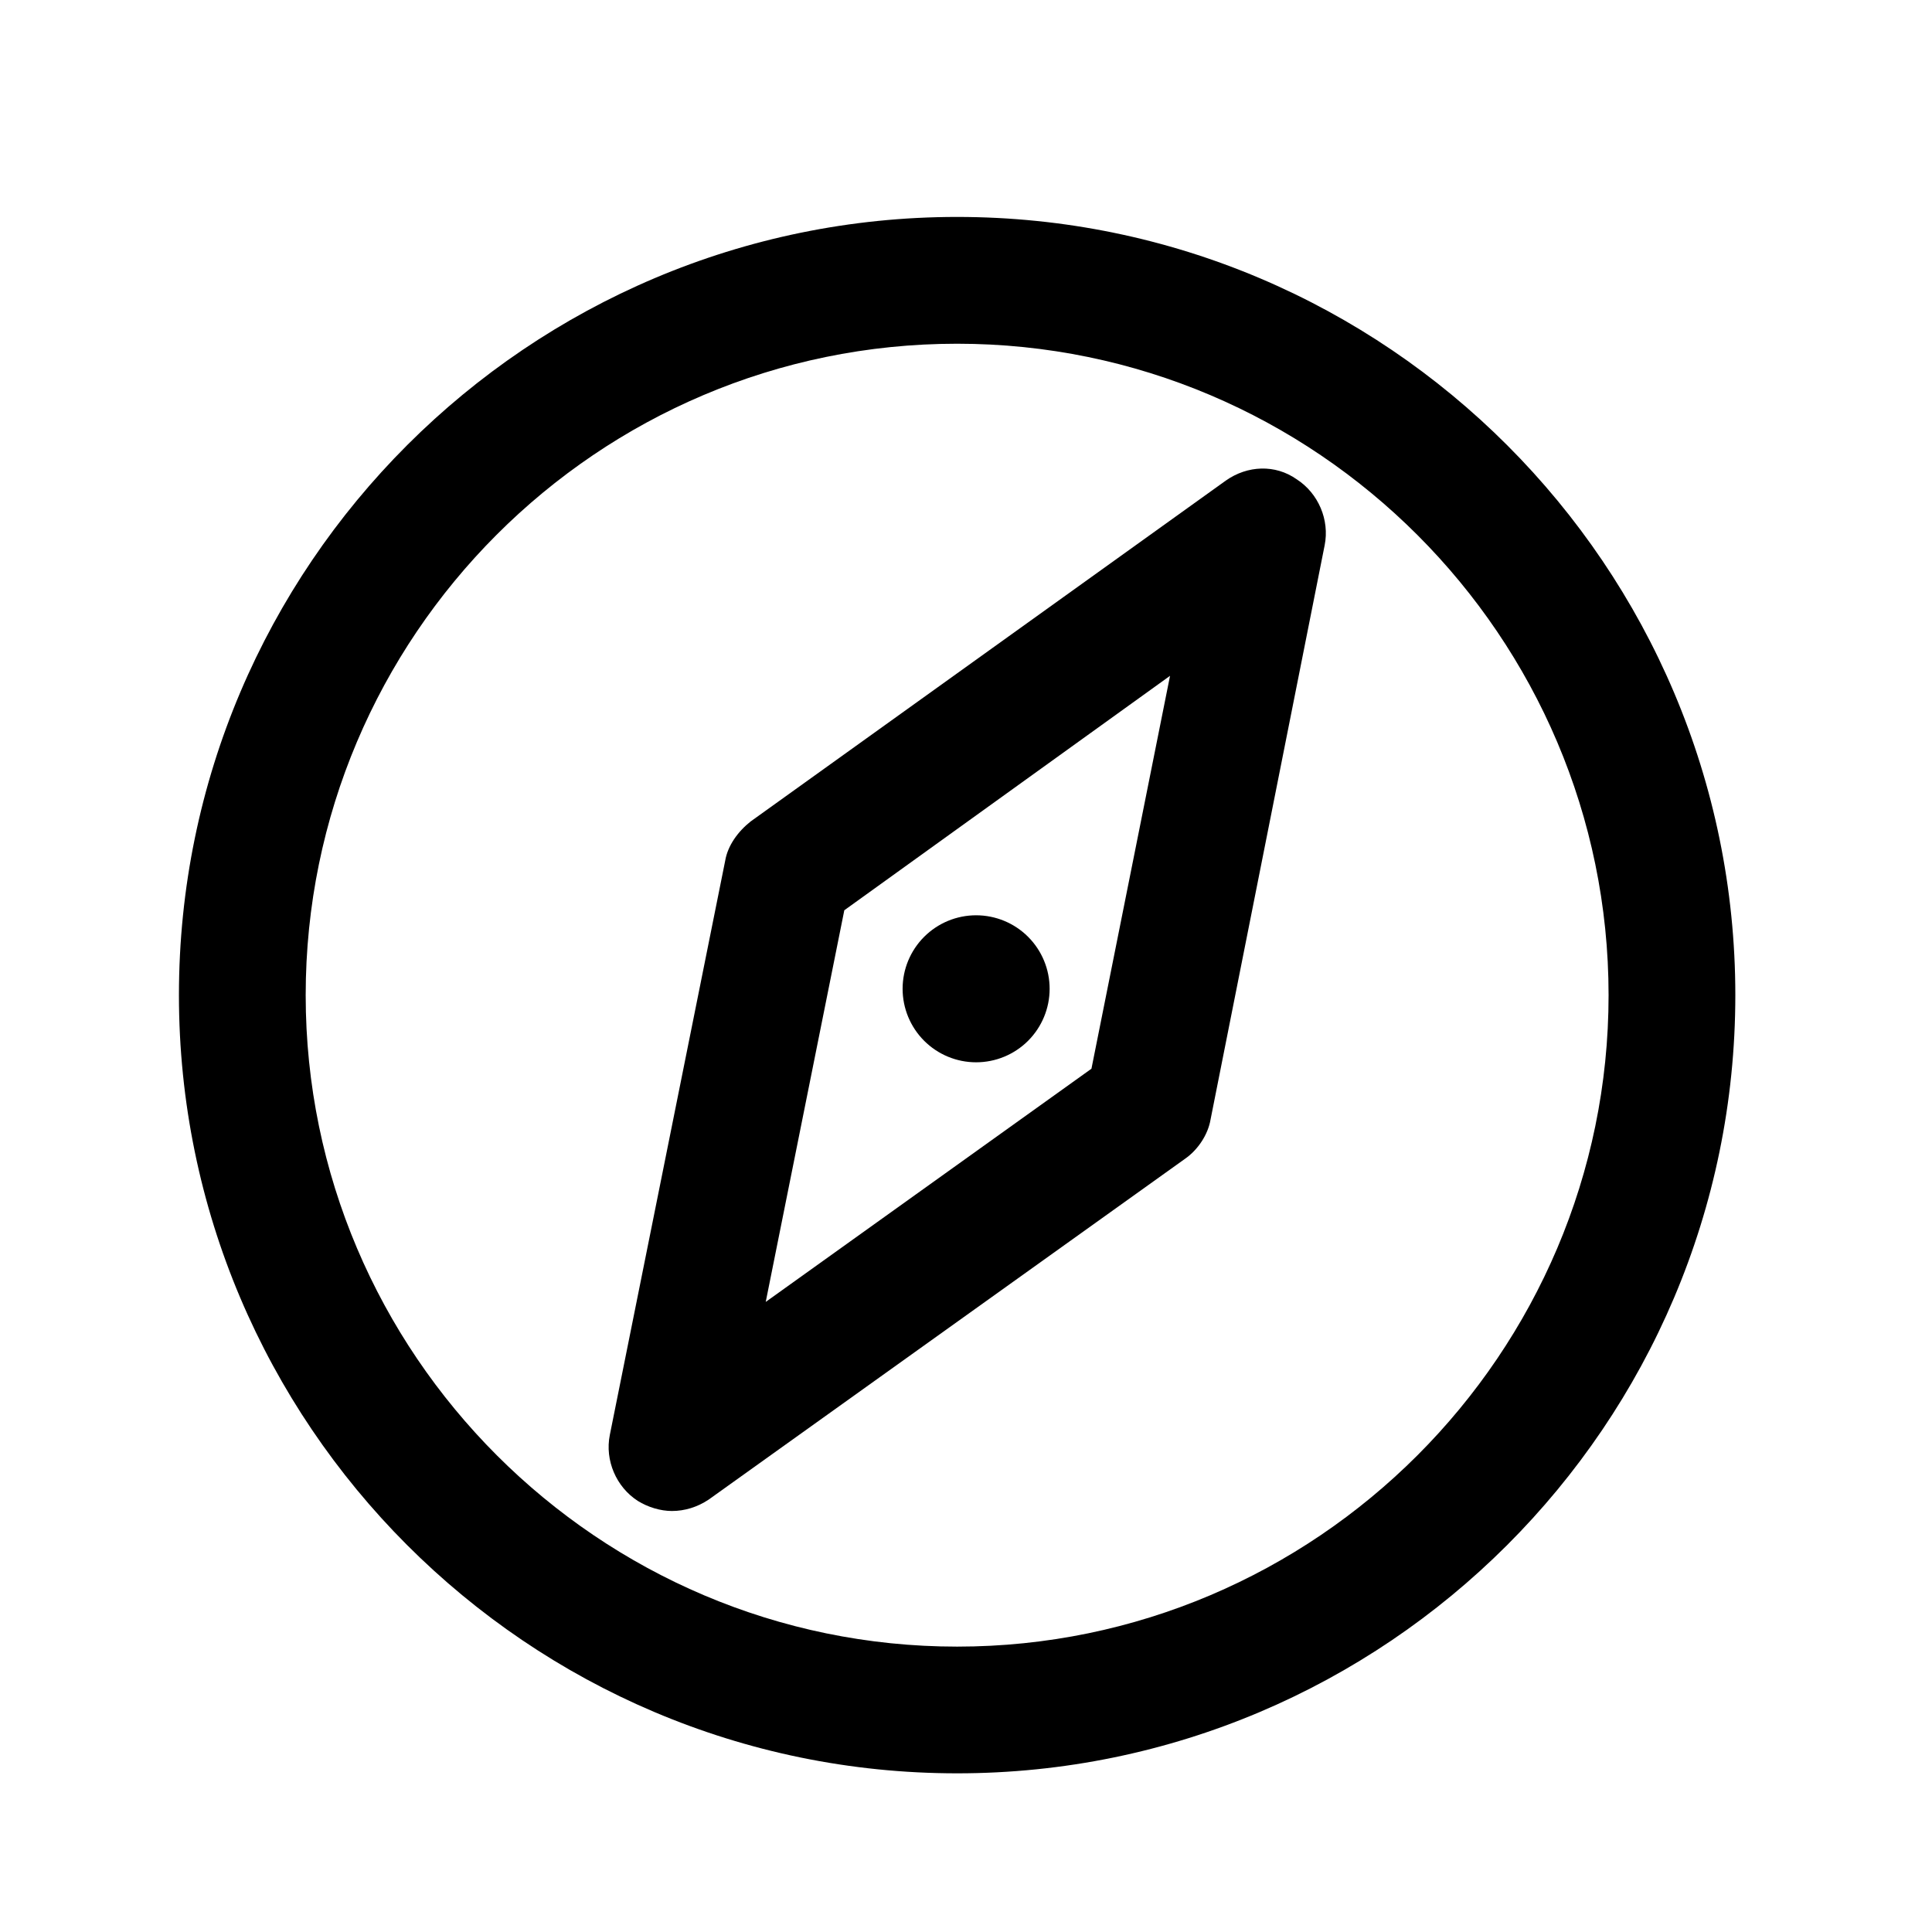 <?xml version="1.0" encoding="UTF-8"?>
<!-- The Best Svg Icon site in the world: iconSvg.co, Visit us! https://iconsvg.co -->
<svg fill="#000000" width="800px" height="800px" version="1.1" viewBox="144 144 512 512" xmlns="http://www.w3.org/2000/svg">
 <g>
  <path d="m397.65 613.95c-113.86 0-206.23-92.699-206.23-206.23 0-113.86 92.699-206.23 206.23-206.23 113.86 0 206.23 92.699 206.23 206.23 0 113.86-92.699 206.23-206.23 206.23zm0-378.86c-95.387 0-172.64 77.586-172.64 172.64 0 95.051 77.586 172.64 172.64 172.64 95.051 0 172.64-77.586 172.64-172.64 0-95.051-77.586-172.64-172.64-172.64z"/>
  <path d="m322.07 544.43c-3.023 0-6.383-1.008-9.07-2.688-5.711-3.695-8.734-10.746-7.391-17.465l30.57-152.15c0.672-4.031 3.359-7.727 6.719-10.41l125.95-90.352c5.711-4.031 13.098-4.367 18.809-0.336 5.711 3.695 8.734 10.746 7.391 17.465l-30.23 152.15c-0.672 4.031-3.359 8.062-6.719 10.41l-126.29 90.352c-3.023 2.016-6.383 3.023-9.742 3.023zm45.68-159.2-20.824 103.79 86.32-61.801 20.824-104.12z"/>
  <path d="m383.2 406.04c0 5.168 2.055 10.121 5.707 13.777 3.652 3.652 8.609 5.703 13.773 5.703 5.168 0 10.125-2.051 13.777-5.703 3.652-3.656 5.707-8.609 5.707-13.777 0-5.164-2.055-10.121-5.707-13.773-3.652-3.652-8.609-5.707-13.777-5.707-5.164 0-10.121 2.055-13.773 5.707-3.652 3.652-5.707 8.609-5.707 13.773z"/>
 </g>
</svg>